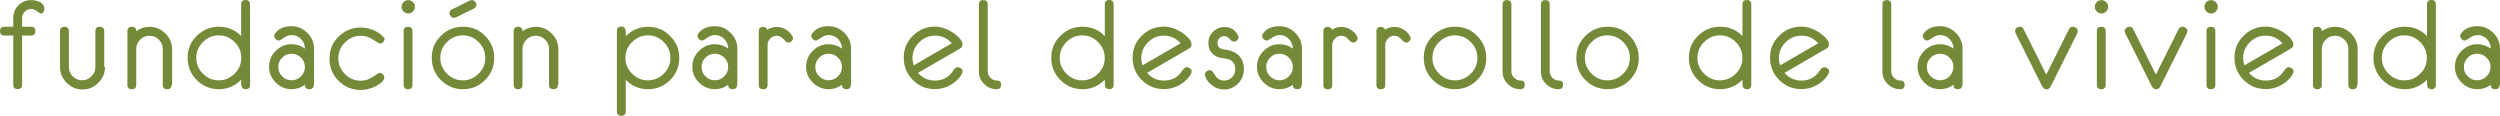 <?xml version="1.0" encoding="UTF-8"?>
<!-- Generator: Adobe Illustrator 27.7.0, SVG Export Plug-In . SVG Version: 6.00 Build 0)  -->
<svg xmlns="http://www.w3.org/2000/svg" xmlns:xlink="http://www.w3.org/1999/xlink" version="1.1" id="Capa_1" x="0px" y="0px" viewBox="0 0 254.5 11.79" style="enable-background:new 0 0 254.5 11.79;" xml:space="preserve">
<style type="text/css">
	.st0{fill:#748A39;}
</style>
<path class="st0" d="M4.51,0.89c0,0.3-0.13,0.48-0.35,0.48c-0.1,0-0.23-0.08-0.4-0.23C3.58,0.99,3.38,0.91,3.18,0.91  c-0.25,0-0.48,0.1-0.65,0.28c-0.18,0.18-0.28,0.4-0.28,0.63v0.9h0.9c0.3,0,0.45,0.15,0.45,0.45c0,0.3-0.15,0.45-0.45,0.45h-0.9v5  c0,0.3-0.15,0.45-0.45,0.45S1.35,8.92,1.35,8.62v-5h-0.9C0.15,3.62,0,3.47,0,3.17c0-0.3,0.15-0.45,0.45-0.45h0.9v-0.9  c0-0.5,0.18-0.93,0.53-1.28s0.78-0.53,1.28-0.53c0.35,0,0.63,0.08,0.88,0.18C4.33,0.34,4.51,0.57,4.51,0.89"></path>
<path class="st0" d="M10.69,6.82c0,0.63-0.23,1.16-0.68,1.61S9.03,9.11,8.4,9.11S7.24,8.88,6.79,8.43S6.11,7.45,6.11,6.82V3.18  c0-0.3,0.15-0.45,0.45-0.45s0.45,0.15,0.45,0.45v3.64c0,0.38,0.13,0.7,0.4,0.95c0.28,0.28,0.58,0.4,0.95,0.4  c0.38,0,0.7-0.13,0.95-0.4c0.28-0.28,0.4-0.58,0.4-0.95V3.18c0-0.3,0.15-0.45,0.45-0.45s0.45,0.15,0.45,0.45v3.64H10.69z"></path>
<path class="st0" d="M17.47,8.63c0,0.3-0.15,0.45-0.45,0.45s-0.45-0.15-0.45-0.45V4.99c0-0.38-0.13-0.7-0.4-0.95  c-0.28-0.28-0.58-0.4-0.95-0.4c-0.38,0-0.7,0.13-0.95,0.4c-0.28,0.28-0.4,0.58-0.4,0.95v3.64c0,0.3-0.15,0.45-0.45,0.45  s-0.45-0.15-0.45-0.45V3.18c0-0.3,0.15-0.45,0.45-0.45s0.45,0.15,0.45,0.45c0.4-0.3,0.85-0.45,1.36-0.45c0.63,0,1.16,0.23,1.61,0.68  s0.68,0.98,0.68,1.61v3.62h-0.05V8.63z"></path>
<path class="st0" d="M25.46,8.63c0,0.3-0.15,0.45-0.45,0.45c-0.23,0-0.38-0.1-0.43-0.33c-0.03-0.08-0.03-0.3-0.03-0.63  c-0.63,0.63-1.38,0.96-2.26,0.96c-0.88,0-1.63-0.3-2.26-0.93S19.1,6.77,19.1,5.89c0-0.88,0.3-1.63,0.93-2.24  c0.63-0.63,1.38-0.93,2.26-0.93c0.9,0,1.66,0.33,2.26,0.95V0.45C24.55,0.15,24.7,0,25,0s0.45,0.15,0.45,0.45L25.46,8.63 M24.56,5.89  c0-0.63-0.23-1.16-0.68-1.61S22.9,3.6,22.27,3.6s-1.16,0.23-1.61,0.68s-0.68,0.98-0.68,1.61s0.23,1.16,0.68,1.61  s0.98,0.68,1.61,0.68s1.16-0.23,1.61-0.68C24.33,7.07,24.56,6.52,24.56,5.89"></path>
<path class="st0" d="M31.94,8.63c0,0.3-0.15,0.45-0.45,0.45s-0.45-0.15-0.45-0.45c-0.4,0.3-0.85,0.45-1.36,0.45  c-0.63,0-1.16-0.23-1.61-0.68s-0.68-0.98-0.68-1.61s0.23-1.16,0.68-1.61s0.98-0.68,1.61-0.68c0.5,0,0.96,0.15,1.36,0.45  c0-0.38-0.13-0.7-0.4-0.98c-0.28-0.28-0.58-0.4-0.96-0.4c-0.25,0-0.53,0.1-0.78,0.28c-0.28,0.18-0.43,0.28-0.5,0.28  c-0.13,0-0.23-0.05-0.33-0.15s-0.15-0.2-0.15-0.33c0-0.1,0.05-0.2,0.15-0.33c0.38-0.45,0.9-0.65,1.61-0.65  c0.63,0,1.16,0.23,1.61,0.68s0.68,0.98,0.68,1.61v3.67L31.94,8.63L31.94,8.63z M31.04,6.82c0-0.38-0.13-0.7-0.4-0.95  c-0.28-0.28-0.58-0.4-0.96-0.4s-0.7,0.13-0.95,0.4c-0.28,0.28-0.4,0.58-0.4,0.95s0.13,0.7,0.4,0.95c0.28,0.28,0.58,0.4,0.95,0.4  c0.38,0,0.7-0.13,0.96-0.4C30.91,7.5,31.04,7.2,31.04,6.82"></path>
<path class="st0" d="M39.15,3.96c0,0.13-0.05,0.23-0.15,0.33c-0.1,0.1-0.2,0.15-0.33,0.15c-0.02,0-0.25-0.13-0.68-0.4  c-0.4-0.28-0.83-0.4-1.26-0.4c-0.63,0-1.16,0.23-1.61,0.68s-0.68,0.98-0.68,1.61s0.23,1.16,0.68,1.61s0.98,0.68,1.61,0.68  c0.43,0,0.83-0.13,1.23-0.4c0.4-0.28,0.63-0.4,0.68-0.4c0.13,0,0.23,0.05,0.33,0.15s0.15,0.2,0.15,0.33c0,0.1-0.05,0.2-0.13,0.33  c-0.25,0.28-0.58,0.5-1.03,0.68c-0.4,0.15-0.83,0.25-1.23,0.25c-0.88,0-1.63-0.3-2.26-0.93c-0.63-0.63-0.93-1.38-0.93-2.26  s0.3-1.63,0.93-2.24C35.1,3.1,35.85,2.8,36.73,2.8c0.4,0,0.8,0.08,1.23,0.25c0.45,0.18,0.78,0.4,1.03,0.68  C39.1,3.76,39.15,3.86,39.15,3.96"></path>
<path class="st0" d="M42.24,0.69c0,0.18-0.08,0.35-0.2,0.48c-0.13,0.13-0.3,0.2-0.48,0.2s-0.35-0.08-0.48-0.2  c-0.13-0.13-0.2-0.3-0.2-0.48s0.08-0.35,0.2-0.48c0.13-0.13,0.3-0.2,0.48-0.2s0.35,0.08,0.48,0.2C42.17,0.34,42.24,0.49,42.24,0.69   M41.99,3.18v5.45c0,0.3-0.15,0.45-0.45,0.45s-0.45-0.15-0.45-0.45V3.18c0-0.3,0.15-0.45,0.45-0.45S41.99,2.88,41.99,3.18"></path>
<path class="st0" d="M50.31,5.89c0,0.88-0.3,1.63-0.93,2.26C48.75,8.78,48,9.08,47.14,9.08c-0.88,0-1.63-0.3-2.26-0.93  c-0.63-0.63-0.93-1.38-0.93-2.26c0-0.88,0.3-1.63,0.93-2.24c0.63-0.63,1.38-0.93,2.26-0.93c0.88,0,1.63,0.3,2.24,0.93  C50.01,4.28,50.31,5.01,50.31,5.89 M49.4,5.89c0-0.63-0.23-1.16-0.68-1.61S47.74,3.6,47.11,3.6s-1.16,0.23-1.61,0.68  s-0.68,0.98-0.68,1.61s0.23,1.16,0.68,1.61s0.98,0.68,1.61,0.68s1.16-0.23,1.61-0.68C49.18,7.07,49.4,6.52,49.4,5.89 M48.5,0.47  c0,0.18-0.08,0.3-0.25,0.4l-1.83,0.9c-0.08,0.02-0.15,0.05-0.2,0.05c-0.13,0-0.23-0.05-0.33-0.15c-0.08-0.1-0.13-0.2-0.13-0.33  c0-0.18,0.08-0.3,0.25-0.38l1.81-0.9c0.08-0.03,0.15-0.05,0.23-0.05c0.13,0,0.23,0.05,0.3,0.15C48.45,0.24,48.5,0.34,48.5,0.47"></path>
<path class="st0" d="M56.79,8.63c0,0.3-0.15,0.45-0.45,0.45s-0.45-0.15-0.45-0.45V4.99c0-0.38-0.13-0.7-0.4-0.95  c-0.28-0.28-0.58-0.4-0.95-0.4c-0.38,0-0.7,0.13-0.95,0.4c-0.28,0.28-0.4,0.58-0.4,0.95v3.64c0,0.3-0.15,0.45-0.45,0.45  s-0.45-0.15-0.45-0.45V3.18c0-0.3,0.15-0.45,0.45-0.45s0.45,0.15,0.45,0.45c0.4-0.3,0.85-0.45,1.36-0.45c0.63,0,1.16,0.23,1.61,0.68  s0.68,0.98,0.68,1.61v3.62h-0.05V8.63z"></path>
<path class="st0" d="M69.15,5.89c0,0.88-0.3,1.63-0.93,2.26c-0.63,0.63-1.38,0.93-2.26,0.93c-0.9,0-1.66-0.33-2.26-0.96v3.22  c0,0.3-0.15,0.45-0.45,0.45s-0.45-0.15-0.45-0.45V3.15c0-0.3,0.15-0.45,0.45-0.45c0.23,0,0.38,0.13,0.43,0.35  c0.03,0.08,0.03,0.3,0.03,0.63c0.63-0.63,1.38-0.95,2.26-0.95c0.88,0,1.63,0.3,2.24,0.93C68.85,4.28,69.15,5.01,69.15,5.89   M68.25,5.89c0-0.63-0.23-1.16-0.68-1.61S66.59,3.6,65.96,3.6s-1.16,0.23-1.61,0.68s-0.68,0.98-0.68,1.61s0.23,1.16,0.68,1.61  s0.98,0.68,1.61,0.68s1.16-0.23,1.61-0.68C68.02,7.07,68.25,6.52,68.25,5.89"></path>
<path class="st0" d="M75.03,8.63c0,0.3-0.15,0.45-0.45,0.45s-0.45-0.15-0.45-0.45c-0.4,0.3-0.85,0.45-1.36,0.45  c-0.63,0-1.16-0.23-1.61-0.68s-0.68-0.98-0.68-1.61s0.23-1.16,0.68-1.61s0.98-0.68,1.61-0.68c0.5,0,0.96,0.15,1.36,0.45  c0-0.38-0.13-0.7-0.4-0.98c-0.28-0.28-0.58-0.4-0.96-0.4c-0.25,0-0.53,0.1-0.78,0.28c-0.28,0.18-0.43,0.28-0.5,0.28  c-0.13,0-0.23-0.05-0.33-0.15s-0.15-0.2-0.15-0.33c0-0.1,0.05-0.2,0.15-0.33c0.38-0.45,0.9-0.65,1.61-0.65  c0.63,0,1.16,0.23,1.61,0.68s0.68,0.98,0.68,1.61v3.67L75.03,8.63L75.03,8.63z M74.13,6.82c0-0.38-0.13-0.7-0.4-0.95  c-0.28-0.28-0.58-0.4-0.96-0.4s-0.7,0.13-0.95,0.4c-0.28,0.28-0.4,0.58-0.4,0.95s0.13,0.7,0.4,0.95c0.28,0.28,0.58,0.4,0.95,0.4  c0.38,0,0.7-0.13,0.96-0.4C74,7.5,74.13,7.2,74.13,6.82"></path>
<path class="st0" d="M80.73,3.88c0,0.13-0.05,0.23-0.15,0.33c-0.1,0.08-0.2,0.13-0.33,0.13s-0.28-0.13-0.48-0.35  c-0.2-0.23-0.43-0.35-0.7-0.35c-0.25,0-0.48,0.1-0.65,0.28c-0.18,0.18-0.28,0.4-0.28,0.63v4.09c0,0.3-0.15,0.45-0.45,0.45  s-0.45-0.15-0.45-0.45V3.19c0-0.3,0.15-0.45,0.45-0.45c0.2,0,0.35,0.1,0.43,0.28c0.28-0.18,0.6-0.28,0.95-0.28  c0.3,0,0.63,0.08,0.9,0.25c0.3,0.18,0.53,0.38,0.65,0.65C80.71,3.73,80.73,3.81,80.73,3.88"></path>
<path class="st0" d="M86.61,8.63c0,0.3-0.15,0.45-0.45,0.45s-0.45-0.15-0.45-0.45c-0.4,0.3-0.85,0.45-1.36,0.45  c-0.63,0-1.16-0.23-1.61-0.68s-0.68-0.98-0.68-1.61s0.23-1.16,0.68-1.61s0.98-0.68,1.61-0.68c0.5,0,0.96,0.15,1.36,0.45  c0-0.38-0.13-0.7-0.4-0.98c-0.28-0.28-0.58-0.4-0.96-0.4c-0.25,0-0.53,0.1-0.78,0.28c-0.28,0.18-0.43,0.28-0.5,0.28  c-0.13,0-0.23-0.05-0.33-0.15s-0.15-0.2-0.15-0.33c0-0.1,0.05-0.2,0.15-0.33c0.38-0.45,0.9-0.65,1.61-0.65  c0.63,0,1.16,0.23,1.61,0.68s0.68,0.98,0.68,1.61v3.67L86.61,8.63L86.61,8.63z M85.71,6.82c0-0.38-0.13-0.7-0.4-0.95  c-0.28-0.28-0.58-0.4-0.96-0.4s-0.7,0.13-0.95,0.4C83.12,6.15,83,6.45,83,6.82s0.13,0.7,0.4,0.95c0.28,0.28,0.58,0.4,0.95,0.4  c0.38,0,0.7-0.13,0.96-0.4C85.58,7.5,85.71,7.2,85.71,6.82"></path>
<path class="st0" d="M97.99,7.25c0,0.08-0.02,0.15-0.05,0.23c-0.25,0.48-0.63,0.85-1.16,1.16s-1.05,0.43-1.61,0.43  c-0.88,0-1.63-0.3-2.24-0.93C92.3,7.51,92,6.76,92,5.88c0-0.88,0.3-1.63,0.93-2.24c0.63-0.63,1.38-0.93,2.24-0.93  c0.3,0,0.63,0.05,0.98,0.18c0.38,0.13,0.78,0.35,1.13,0.63c0.45,0.35,0.7,0.7,0.7,1.03c0,0.15-0.08,0.28-0.23,0.38l-4.3,2.49  c0.45,0.5,1,0.78,1.71,0.78c0.73,0,1.28-0.25,1.71-0.78c0.05-0.08,0.15-0.2,0.25-0.35c0.13-0.15,0.25-0.23,0.38-0.23  s0.23,0.05,0.33,0.13C97.94,7.02,97.99,7.12,97.99,7.25 M96.89,4.41c-0.45-0.53-1.03-0.78-1.71-0.78c-0.63,0-1.16,0.23-1.61,0.68  s-0.68,0.98-0.68,1.61c0,0.25,0.05,0.5,0.13,0.73L96.89,4.41z"></path>
<path class="st0" d="M101.91,8.63c0,0.3-0.15,0.45-0.45,0.45c-0.5,0-0.93-0.18-1.28-0.53s-0.53-0.78-0.53-1.28V0.46  c0-0.3,0.15-0.45,0.45-0.45s0.45,0.15,0.45,0.45v6.81c0,0.25,0.1,0.48,0.28,0.65c0.18,0.18,0.4,0.28,0.63,0.28  C101.76,8.18,101.91,8.33,101.91,8.63"></path>
<path class="st0" d="M113.37,8.63c0,0.3-0.15,0.45-0.45,0.45c-0.23,0-0.38-0.1-0.43-0.33c-0.02-0.08-0.02-0.3-0.02-0.63  c-0.63,0.63-1.38,0.96-2.26,0.96c-0.88,0-1.63-0.3-2.26-0.93c-0.63-0.63-0.93-1.38-0.93-2.26c0-0.88,0.3-1.63,0.93-2.24  c0.63-0.63,1.38-0.93,2.26-0.93c0.9,0,1.66,0.33,2.26,0.95V0.45c0-0.3,0.15-0.45,0.45-0.45s0.45,0.15,0.45,0.45V8.63z M112.46,5.89  c0-0.63-0.23-1.16-0.68-1.61s-0.98-0.68-1.61-0.68s-1.16,0.23-1.61,0.68s-0.68,0.98-0.68,1.61s0.23,1.16,0.68,1.61  s0.98,0.68,1.61,0.68s1.16-0.23,1.61-0.68C112.24,7.07,112.46,6.52,112.46,5.89"></path>
<path class="st0" d="M121.31,7.25c0,0.08-0.03,0.15-0.05,0.23c-0.25,0.48-0.63,0.85-1.16,1.16c-0.53,0.3-1.05,0.43-1.61,0.43  c-0.88,0-1.63-0.3-2.26-0.93c-0.63-0.63-0.93-1.38-0.93-2.26c0-0.88,0.3-1.63,0.93-2.24c0.63-0.63,1.38-0.93,2.26-0.93  c0.3,0,0.63,0.05,0.98,0.18c0.38,0.13,0.78,0.35,1.13,0.63c0.45,0.35,0.7,0.7,0.7,1.03c0,0.15-0.08,0.28-0.23,0.38l-4.3,2.49  c0.45,0.5,1.01,0.78,1.71,0.78c0.73,0,1.28-0.25,1.71-0.78c0.05-0.08,0.15-0.2,0.25-0.35c0.13-0.15,0.25-0.23,0.38-0.23  s0.23,0.05,0.33,0.13C121.26,7.02,121.31,7.12,121.31,7.25 M120.18,4.41c-0.45-0.53-1.03-0.78-1.71-0.78  c-0.63,0-1.16,0.23-1.61,0.68s-0.68,0.98-0.68,1.61c0,0.25,0.05,0.5,0.13,0.73L120.18,4.41z"></path>
<path class="st0" d="M126.63,7.05c0,0.55-0.2,1.05-0.6,1.46c-0.4,0.4-0.88,0.6-1.43,0.6c-0.43,0-0.8-0.13-1.16-0.38  c-0.35-0.25-0.6-0.55-0.75-0.95c-0.03-0.08-0.03-0.13-0.03-0.18c0-0.13,0.05-0.23,0.15-0.33c0.1-0.08,0.2-0.13,0.33-0.13  c0.15,0,0.28,0.1,0.4,0.28c0.18,0.28,0.3,0.45,0.35,0.5c0.18,0.18,0.43,0.28,0.73,0.28c0.3,0,0.58-0.1,0.8-0.33  c0.23-0.23,0.33-0.5,0.33-0.8c0-0.7-0.38-1.08-1.16-1.13c-0.48-0.03-0.85-0.2-1.13-0.45c-0.3-0.28-0.45-0.65-0.45-1.13  c0-0.43,0.15-0.8,0.48-1.13c0.3-0.3,0.68-0.48,1.13-0.48c0.63,0,1.08,0.25,1.38,0.8c0.05,0.08,0.08,0.18,0.08,0.23  c0,0.13-0.05,0.23-0.15,0.33s-0.2,0.13-0.33,0.13c-0.13,0-0.28-0.1-0.43-0.28c-0.15-0.2-0.33-0.28-0.55-0.28  c-0.18,0-0.35,0.08-0.48,0.2c-0.13,0.13-0.2,0.3-0.2,0.48c0,0.4,0.23,0.63,0.7,0.68c0.6,0.05,1.08,0.25,1.46,0.6  C126.43,5.97,126.63,6.44,126.63,7.05"></path>
<path class="st0" d="M132.51,8.63c0,0.3-0.15,0.45-0.45,0.45s-0.45-0.15-0.45-0.45c-0.4,0.3-0.85,0.45-1.36,0.45  c-0.63,0-1.16-0.23-1.61-0.68c-0.45-0.45-0.68-0.98-0.68-1.61s0.23-1.16,0.68-1.61c0.45-0.45,0.98-0.68,1.61-0.68  c0.5,0,0.96,0.15,1.36,0.45c0-0.38-0.13-0.7-0.4-0.98c-0.28-0.28-0.58-0.4-0.96-0.4c-0.25,0-0.53,0.1-0.78,0.28  c-0.28,0.18-0.43,0.28-0.5,0.28c-0.13,0-0.23-0.05-0.33-0.15c-0.1-0.1-0.15-0.2-0.15-0.33c0-0.1,0.05-0.2,0.15-0.33  c0.38-0.45,0.9-0.65,1.61-0.65c0.63,0,1.16,0.23,1.61,0.68c0.45,0.45,0.68,0.98,0.68,1.61v3.67L132.51,8.63L132.51,8.63z   M131.61,6.82c0-0.38-0.13-0.7-0.4-0.95c-0.28-0.28-0.58-0.4-0.96-0.4s-0.7,0.13-0.95,0.4c-0.28,0.28-0.4,0.58-0.4,0.95  s0.13,0.7,0.4,0.95c0.28,0.28,0.58,0.4,0.95,0.4c0.38,0,0.7-0.13,0.96-0.4C131.48,7.5,131.61,7.2,131.61,6.82"></path>
<path class="st0" d="M138.21,3.88c0,0.13-0.05,0.23-0.15,0.33c-0.1,0.08-0.2,0.13-0.33,0.13c-0.13,0-0.28-0.13-0.48-0.35  c-0.2-0.23-0.43-0.35-0.7-0.35c-0.25,0-0.48,0.1-0.65,0.28c-0.18,0.18-0.28,0.4-0.28,0.63v4.09c0,0.3-0.15,0.45-0.45,0.45  s-0.45-0.15-0.45-0.45V3.19c0-0.3,0.15-0.45,0.45-0.45c0.2,0,0.35,0.1,0.43,0.28c0.28-0.18,0.6-0.28,0.95-0.28  c0.3,0,0.63,0.08,0.9,0.25c0.3,0.18,0.53,0.38,0.65,0.65C138.19,3.73,138.21,3.81,138.21,3.88"></path>
<path class="st0" d="M143.61,3.88c0,0.13-0.05,0.23-0.15,0.33c-0.1,0.08-0.2,0.13-0.33,0.13c-0.13,0-0.28-0.13-0.48-0.35  c-0.2-0.23-0.43-0.35-0.7-0.35c-0.25,0-0.48,0.1-0.65,0.28c-0.18,0.18-0.28,0.4-0.28,0.63v4.09c0,0.3-0.15,0.45-0.45,0.45  s-0.45-0.15-0.45-0.45V3.19c0-0.3,0.15-0.45,0.45-0.45c0.2,0,0.35,0.1,0.43,0.28c0.28-0.18,0.6-0.28,0.95-0.28  c0.3,0,0.63,0.08,0.9,0.25c0.3,0.18,0.53,0.38,0.65,0.65C143.59,3.73,143.61,3.81,143.61,3.88"></path>
<path class="st0" d="M151.3,5.89c0,0.88-0.3,1.63-0.93,2.26c-0.63,0.63-1.38,0.93-2.24,0.93c-0.88,0-1.63-0.3-2.26-0.93  s-0.93-1.38-0.93-2.26c0-0.88,0.3-1.63,0.93-2.24c0.63-0.63,1.38-0.93,2.26-0.93s1.63,0.3,2.24,0.93C151,4.28,151.3,5.01,151.3,5.89   M150.4,5.89c0-0.63-0.23-1.16-0.68-1.61c-0.45-0.45-0.98-0.68-1.61-0.68c-0.63,0-1.16,0.23-1.61,0.68  c-0.45,0.45-0.68,0.98-0.68,1.61s0.23,1.16,0.68,1.61c0.45,0.45,0.98,0.68,1.61,0.68c0.63,0,1.16-0.23,1.61-0.68  C150.17,7.07,150.4,6.52,150.4,5.89"></path>
<path class="st0" d="M155.22,8.63c0,0.3-0.15,0.45-0.45,0.45c-0.5,0-0.93-0.18-1.28-0.53s-0.53-0.78-0.53-1.28V0.46  c0-0.3,0.15-0.45,0.45-0.45s0.45,0.15,0.45,0.45v6.81c0,0.25,0.1,0.48,0.28,0.65c0.18,0.18,0.4,0.28,0.63,0.28  C155.07,8.18,155.22,8.33,155.22,8.63"></path>
<path class="st0" d="M159.12,8.63c0,0.3-0.15,0.45-0.45,0.45c-0.5,0-0.93-0.18-1.28-0.53s-0.53-0.78-0.53-1.28V0.46  c0-0.3,0.15-0.45,0.45-0.45s0.45,0.15,0.45,0.45v6.81c0,0.25,0.1,0.48,0.28,0.65c0.18,0.18,0.4,0.28,0.63,0.28  C158.96,8.18,159.12,8.33,159.12,8.63"></path>
<path class="st0" d="M166.83,5.89c0,0.88-0.3,1.63-0.93,2.26c-0.63,0.63-1.38,0.93-2.24,0.93c-0.88,0-1.63-0.3-2.26-0.93  s-0.93-1.38-0.93-2.26c0-0.88,0.3-1.63,0.93-2.24c0.63-0.63,1.38-0.93,2.26-0.93s1.63,0.3,2.24,0.93  C166.5,4.28,166.83,5.01,166.83,5.89 M165.92,5.89c0-0.63-0.23-1.16-0.68-1.61c-0.45-0.45-0.98-0.68-1.61-0.68  c-0.63,0-1.16,0.23-1.61,0.68c-0.45,0.45-0.68,0.98-0.68,1.61s0.23,1.16,0.68,1.61c0.45,0.45,0.98,0.68,1.61,0.68  c0.63,0,1.16-0.23,1.61-0.68C165.7,7.07,165.92,6.52,165.92,5.89"></path>
<path class="st0" d="M178.28,8.63c0,0.3-0.15,0.45-0.45,0.45c-0.23,0-0.38-0.1-0.43-0.33c-0.02-0.08-0.02-0.3-0.02-0.63  c-0.63,0.63-1.38,0.96-2.26,0.96s-1.63-0.3-2.26-0.93s-0.93-1.38-0.93-2.26c0-0.88,0.3-1.63,0.93-2.24  c0.63-0.63,1.38-0.93,2.26-0.93c0.9,0,1.66,0.33,2.26,0.95V0.45c0-0.3,0.15-0.45,0.45-0.45s0.45,0.15,0.45,0.45L178.28,8.63  L178.28,8.63z M177.38,5.89c0-0.63-0.23-1.16-0.68-1.61c-0.45-0.45-0.98-0.68-1.61-0.68c-0.63,0-1.16,0.23-1.61,0.68  c-0.45,0.45-0.68,0.98-0.68,1.61s0.23,1.16,0.68,1.61c0.45,0.45,0.98,0.68,1.61,0.68c0.63,0,1.16-0.23,1.61-0.68  C177.15,7.07,177.38,6.52,177.38,5.89"></path>
<path class="st0" d="M186.2,7.25c0,0.08-0.02,0.15-0.05,0.23c-0.25,0.48-0.63,0.85-1.16,1.16s-1.05,0.43-1.61,0.43  c-0.88,0-1.63-0.3-2.26-0.93s-0.93-1.38-0.93-2.26c0-0.88,0.3-1.63,0.93-2.24c0.63-0.63,1.38-0.93,2.26-0.93  c0.3,0,0.63,0.05,0.98,0.18c0.38,0.13,0.78,0.35,1.13,0.63c0.45,0.35,0.7,0.7,0.7,1.03c0,0.15-0.08,0.28-0.23,0.38l-4.3,2.49  c0.45,0.5,1,0.78,1.71,0.78c0.73,0,1.28-0.25,1.71-0.78c0.05-0.08,0.15-0.2,0.25-0.35c0.13-0.15,0.25-0.23,0.38-0.23  s0.23,0.05,0.33,0.13C186.17,7.02,186.2,7.12,186.2,7.25 M185.09,4.41c-0.45-0.53-1.03-0.78-1.71-0.78c-0.63,0-1.16,0.23-1.61,0.68  c-0.45,0.45-0.68,0.98-0.68,1.61c0,0.25,0.05,0.5,0.13,0.73L185.09,4.41z"></path>
<path class="st0" d="M193.89,8.63c0,0.3-0.15,0.45-0.45,0.45c-0.5,0-0.93-0.18-1.28-0.53s-0.53-0.78-0.53-1.28V0.46  c0-0.3,0.15-0.45,0.45-0.45s0.45,0.15,0.45,0.45v6.81c0,0.25,0.1,0.48,0.28,0.65c0.18,0.18,0.4,0.28,0.63,0.28  C193.73,8.18,193.89,8.33,193.89,8.63"></path>
<path class="st0" d="M199.76,8.63c0,0.3-0.15,0.45-0.45,0.45s-0.45-0.15-0.45-0.45c-0.4,0.3-0.85,0.45-1.36,0.45  c-0.63,0-1.16-0.23-1.61-0.68s-0.68-0.98-0.68-1.61s0.23-1.16,0.68-1.61s0.98-0.68,1.61-0.68c0.5,0,0.95,0.15,1.36,0.45  c0-0.38-0.13-0.7-0.4-0.98c-0.28-0.28-0.58-0.4-0.96-0.4c-0.25,0-0.53,0.1-0.78,0.28c-0.28,0.18-0.43,0.28-0.5,0.28  c-0.13,0-0.23-0.05-0.33-0.15c-0.1-0.1-0.15-0.2-0.15-0.33c0-0.1,0.05-0.2,0.15-0.33c0.38-0.45,0.9-0.65,1.61-0.65  c0.63,0,1.16,0.23,1.61,0.68c0.45,0.45,0.68,0.98,0.68,1.61v3.67L199.76,8.63L199.76,8.63z M198.86,6.82c0-0.38-0.13-0.7-0.4-0.95  c-0.28-0.28-0.58-0.4-0.96-0.4s-0.7,0.13-0.95,0.4c-0.28,0.28-0.4,0.58-0.4,0.95s0.13,0.7,0.4,0.95c0.28,0.28,0.58,0.4,0.95,0.4  c0.38,0,0.7-0.13,0.96-0.4C198.71,7.5,198.86,7.2,198.86,6.82"></path>
<path class="st0" d="M211.52,3.15c0,0.08-0.02,0.15-0.05,0.23l-2.69,5.38c-0.1,0.23-0.25,0.33-0.45,0.33c-0.18,0-0.33-0.1-0.45-0.33  l-2.69-5.38c-0.02-0.08-0.05-0.15-0.05-0.23c0-0.13,0.05-0.23,0.15-0.3c0.1-0.08,0.2-0.13,0.33-0.13c0.18,0,0.3,0.08,0.38,0.25  l2.31,4.62l2.31-4.62c0.08-0.18,0.23-0.25,0.4-0.25c0.13,0,0.23,0.05,0.33,0.13C211.47,2.93,211.52,3.05,211.52,3.15"></path>
<path class="st0" d="M214.61,0.69c0,0.18-0.08,0.35-0.2,0.48c-0.13,0.13-0.3,0.2-0.48,0.2c-0.18,0-0.35-0.08-0.48-0.2  c-0.13-0.13-0.2-0.3-0.2-0.48s0.08-0.35,0.2-0.48c0.13-0.13,0.3-0.2,0.48-0.2c0.18,0,0.35,0.08,0.48,0.2  C214.54,0.34,214.61,0.49,214.61,0.69 M214.36,3.18v5.45c0,0.3-0.15,0.45-0.45,0.45s-0.45-0.15-0.45-0.45V3.18  c0-0.3,0.15-0.45,0.45-0.45S214.36,2.88,214.36,3.18"></path>
<path class="st0" d="M222.68,3.15c0,0.08-0.02,0.15-0.05,0.23l-2.69,5.38c-0.1,0.23-0.25,0.33-0.45,0.33c-0.18,0-0.33-0.1-0.45-0.33  l-2.69-5.38c-0.02-0.08-0.05-0.15-0.05-0.23c0-0.13,0.05-0.23,0.15-0.3c0.1-0.08,0.2-0.13,0.33-0.13c0.18,0,0.3,0.08,0.38,0.25  l2.31,4.62l2.31-4.62c0.08-0.18,0.23-0.25,0.4-0.25c0.13,0,0.23,0.05,0.33,0.13C222.63,2.93,222.68,3.05,222.68,3.15"></path>
<path class="st0" d="M225.77,0.69c0,0.18-0.08,0.35-0.2,0.48c-0.13,0.13-0.3,0.2-0.48,0.2c-0.18,0-0.35-0.08-0.48-0.2  c-0.13-0.13-0.2-0.3-0.2-0.48s0.08-0.35,0.2-0.48c0.13-0.13,0.3-0.2,0.48-0.2c0.18,0,0.35,0.08,0.48,0.2  C225.69,0.34,225.77,0.49,225.77,0.69 M225.52,3.18v5.45c0,0.3-0.15,0.45-0.45,0.45s-0.45-0.15-0.45-0.45V3.18  c0-0.3,0.15-0.45,0.45-0.45S225.52,2.88,225.52,3.18"></path>
<path class="st0" d="M233.48,7.25c0,0.08-0.03,0.15-0.05,0.23c-0.25,0.48-0.63,0.85-1.16,1.16c-0.53,0.3-1.05,0.43-1.61,0.43  c-0.88,0-1.63-0.3-2.26-0.93s-0.93-1.38-0.93-2.26c0-0.88,0.3-1.63,0.93-2.24c0.63-0.63,1.38-0.93,2.26-0.93  c0.3,0,0.63,0.05,0.98,0.18c0.38,0.13,0.78,0.35,1.13,0.63c0.45,0.35,0.7,0.7,0.7,1.03c0,0.15-0.08,0.28-0.23,0.38l-4.3,2.49  c0.45,0.5,1,0.78,1.71,0.78c0.73,0,1.28-0.25,1.71-0.78c0.05-0.08,0.15-0.2,0.25-0.35c0.13-0.15,0.25-0.23,0.38-0.23  s0.23,0.05,0.33,0.13C233.43,7.02,233.48,7.12,233.48,7.25 M232.35,4.41c-0.45-0.53-1.03-0.78-1.71-0.78  c-0.63,0-1.16,0.23-1.61,0.68c-0.45,0.45-0.68,0.98-0.68,1.61c0,0.25,0.05,0.5,0.13,0.73L232.35,4.41z"></path>
<path class="st0" d="M239.96,8.63c0,0.3-0.15,0.45-0.45,0.45s-0.45-0.15-0.45-0.45V4.99c0-0.38-0.13-0.7-0.4-0.95  c-0.28-0.28-0.6-0.4-0.95-0.4c-0.38,0-0.7,0.13-0.95,0.4c-0.28,0.28-0.4,0.58-0.4,0.95v3.64c0,0.3-0.15,0.45-0.45,0.45  c-0.3,0-0.45-0.15-0.45-0.45V3.18c0-0.3,0.15-0.45,0.45-0.45c0.3,0,0.45,0.15,0.45,0.45c0.4-0.3,0.85-0.45,1.36-0.45  c0.63,0,1.16,0.23,1.61,0.68c0.45,0.45,0.68,0.98,0.68,1.61v3.62h-0.05V8.63z"></path>
<path class="st0" d="M247.97,8.63c0,0.3-0.15,0.45-0.45,0.45c-0.23,0-0.38-0.1-0.43-0.33c-0.02-0.08-0.02-0.3-0.02-0.63  c-0.63,0.63-1.38,0.96-2.26,0.96s-1.63-0.3-2.26-0.93s-0.93-1.38-0.93-2.26c0-0.88,0.3-1.63,0.93-2.24  c0.63-0.63,1.38-0.93,2.26-0.93c0.9,0,1.66,0.33,2.26,0.95V0.45c0-0.3,0.15-0.45,0.45-0.45s0.45,0.15,0.45,0.45L247.97,8.63  L247.97,8.63z M247.05,5.89c0-0.63-0.23-1.16-0.68-1.61c-0.45-0.45-0.98-0.68-1.61-0.68c-0.63,0-1.16,0.23-1.61,0.68  c-0.45,0.45-0.68,0.98-0.68,1.61s0.23,1.16,0.68,1.61c0.45,0.45,0.98,0.68,1.61,0.68c0.63,0,1.16-0.23,1.61-0.68  C246.84,7.07,247.05,6.52,247.05,5.89"></path>
<path class="st0" d="M254.46,8.63c0,0.3-0.15,0.45-0.45,0.45s-0.45-0.15-0.45-0.45c-0.4,0.3-0.85,0.45-1.36,0.45  c-0.63,0-1.16-0.23-1.61-0.68c-0.45-0.45-0.68-0.98-0.68-1.61s0.23-1.16,0.68-1.61c0.45-0.45,0.98-0.68,1.61-0.68  c0.5,0,0.95,0.15,1.36,0.45c0-0.38-0.13-0.7-0.4-0.98c-0.28-0.28-0.58-0.4-0.95-0.4c-0.25,0-0.53,0.1-0.78,0.28  c-0.28,0.18-0.43,0.28-0.5,0.28c-0.13,0-0.23-0.05-0.33-0.15c-0.1-0.1-0.15-0.2-0.15-0.33c0-0.1,0.05-0.2,0.15-0.33  c0.38-0.45,0.9-0.65,1.61-0.65c0.63,0,1.16,0.23,1.61,0.68c0.45,0.45,0.68,0.98,0.68,1.61v3.67L254.46,8.63L254.46,8.63z   M253.53,6.82c0-0.38-0.13-0.7-0.4-0.95c-0.28-0.28-0.58-0.4-0.96-0.4s-0.7,0.13-0.95,0.4c-0.28,0.28-0.4,0.58-0.4,0.95  s0.13,0.7,0.4,0.95c0.28,0.28,0.58,0.4,0.95,0.4c0.38,0,0.7-0.13,0.96-0.4C253.4,7.5,253.53,7.2,253.53,6.82"></path>
</svg>
